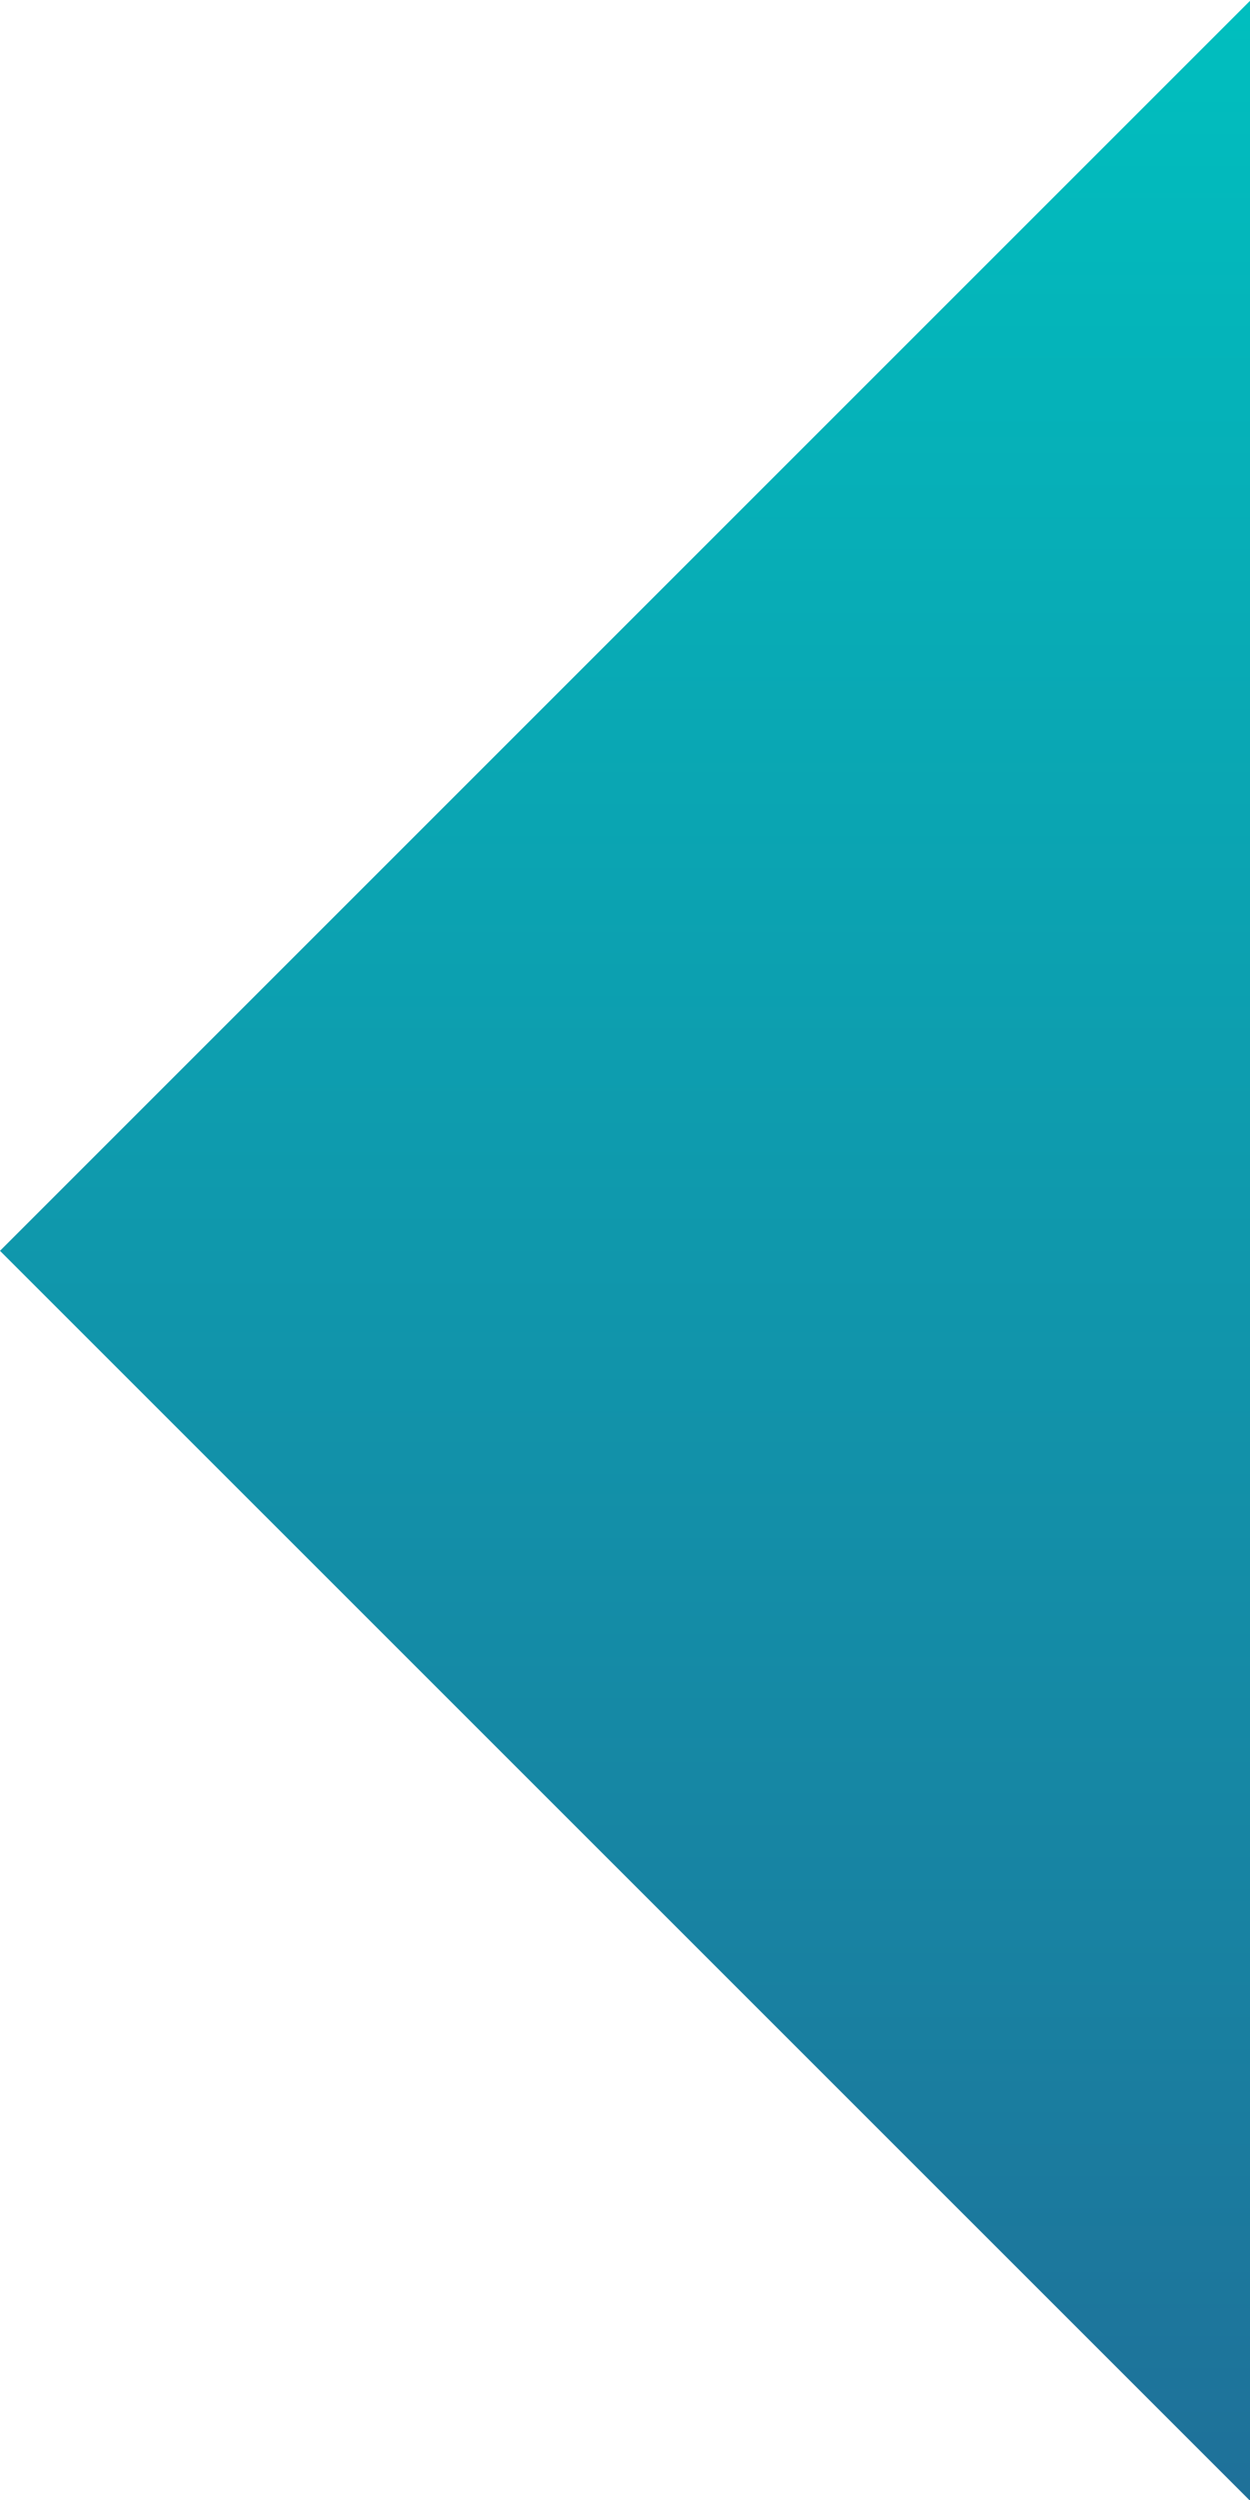<svg xmlns="http://www.w3.org/2000/svg" width="106" height="212"><defs><linearGradient id="a" x1="100%" x2="100%" y1="100%" y2="0%"><stop offset="0%" stop-color="#1F7099"/><stop offset="100%" stop-color="#00BFBF"/></linearGradient></defs><path fill="url(#a)" fill-rule="evenodd" d="M150.07 1732.13L44 1626.07 150.07 1520z" transform="translate(-44 -1520)"/></svg>